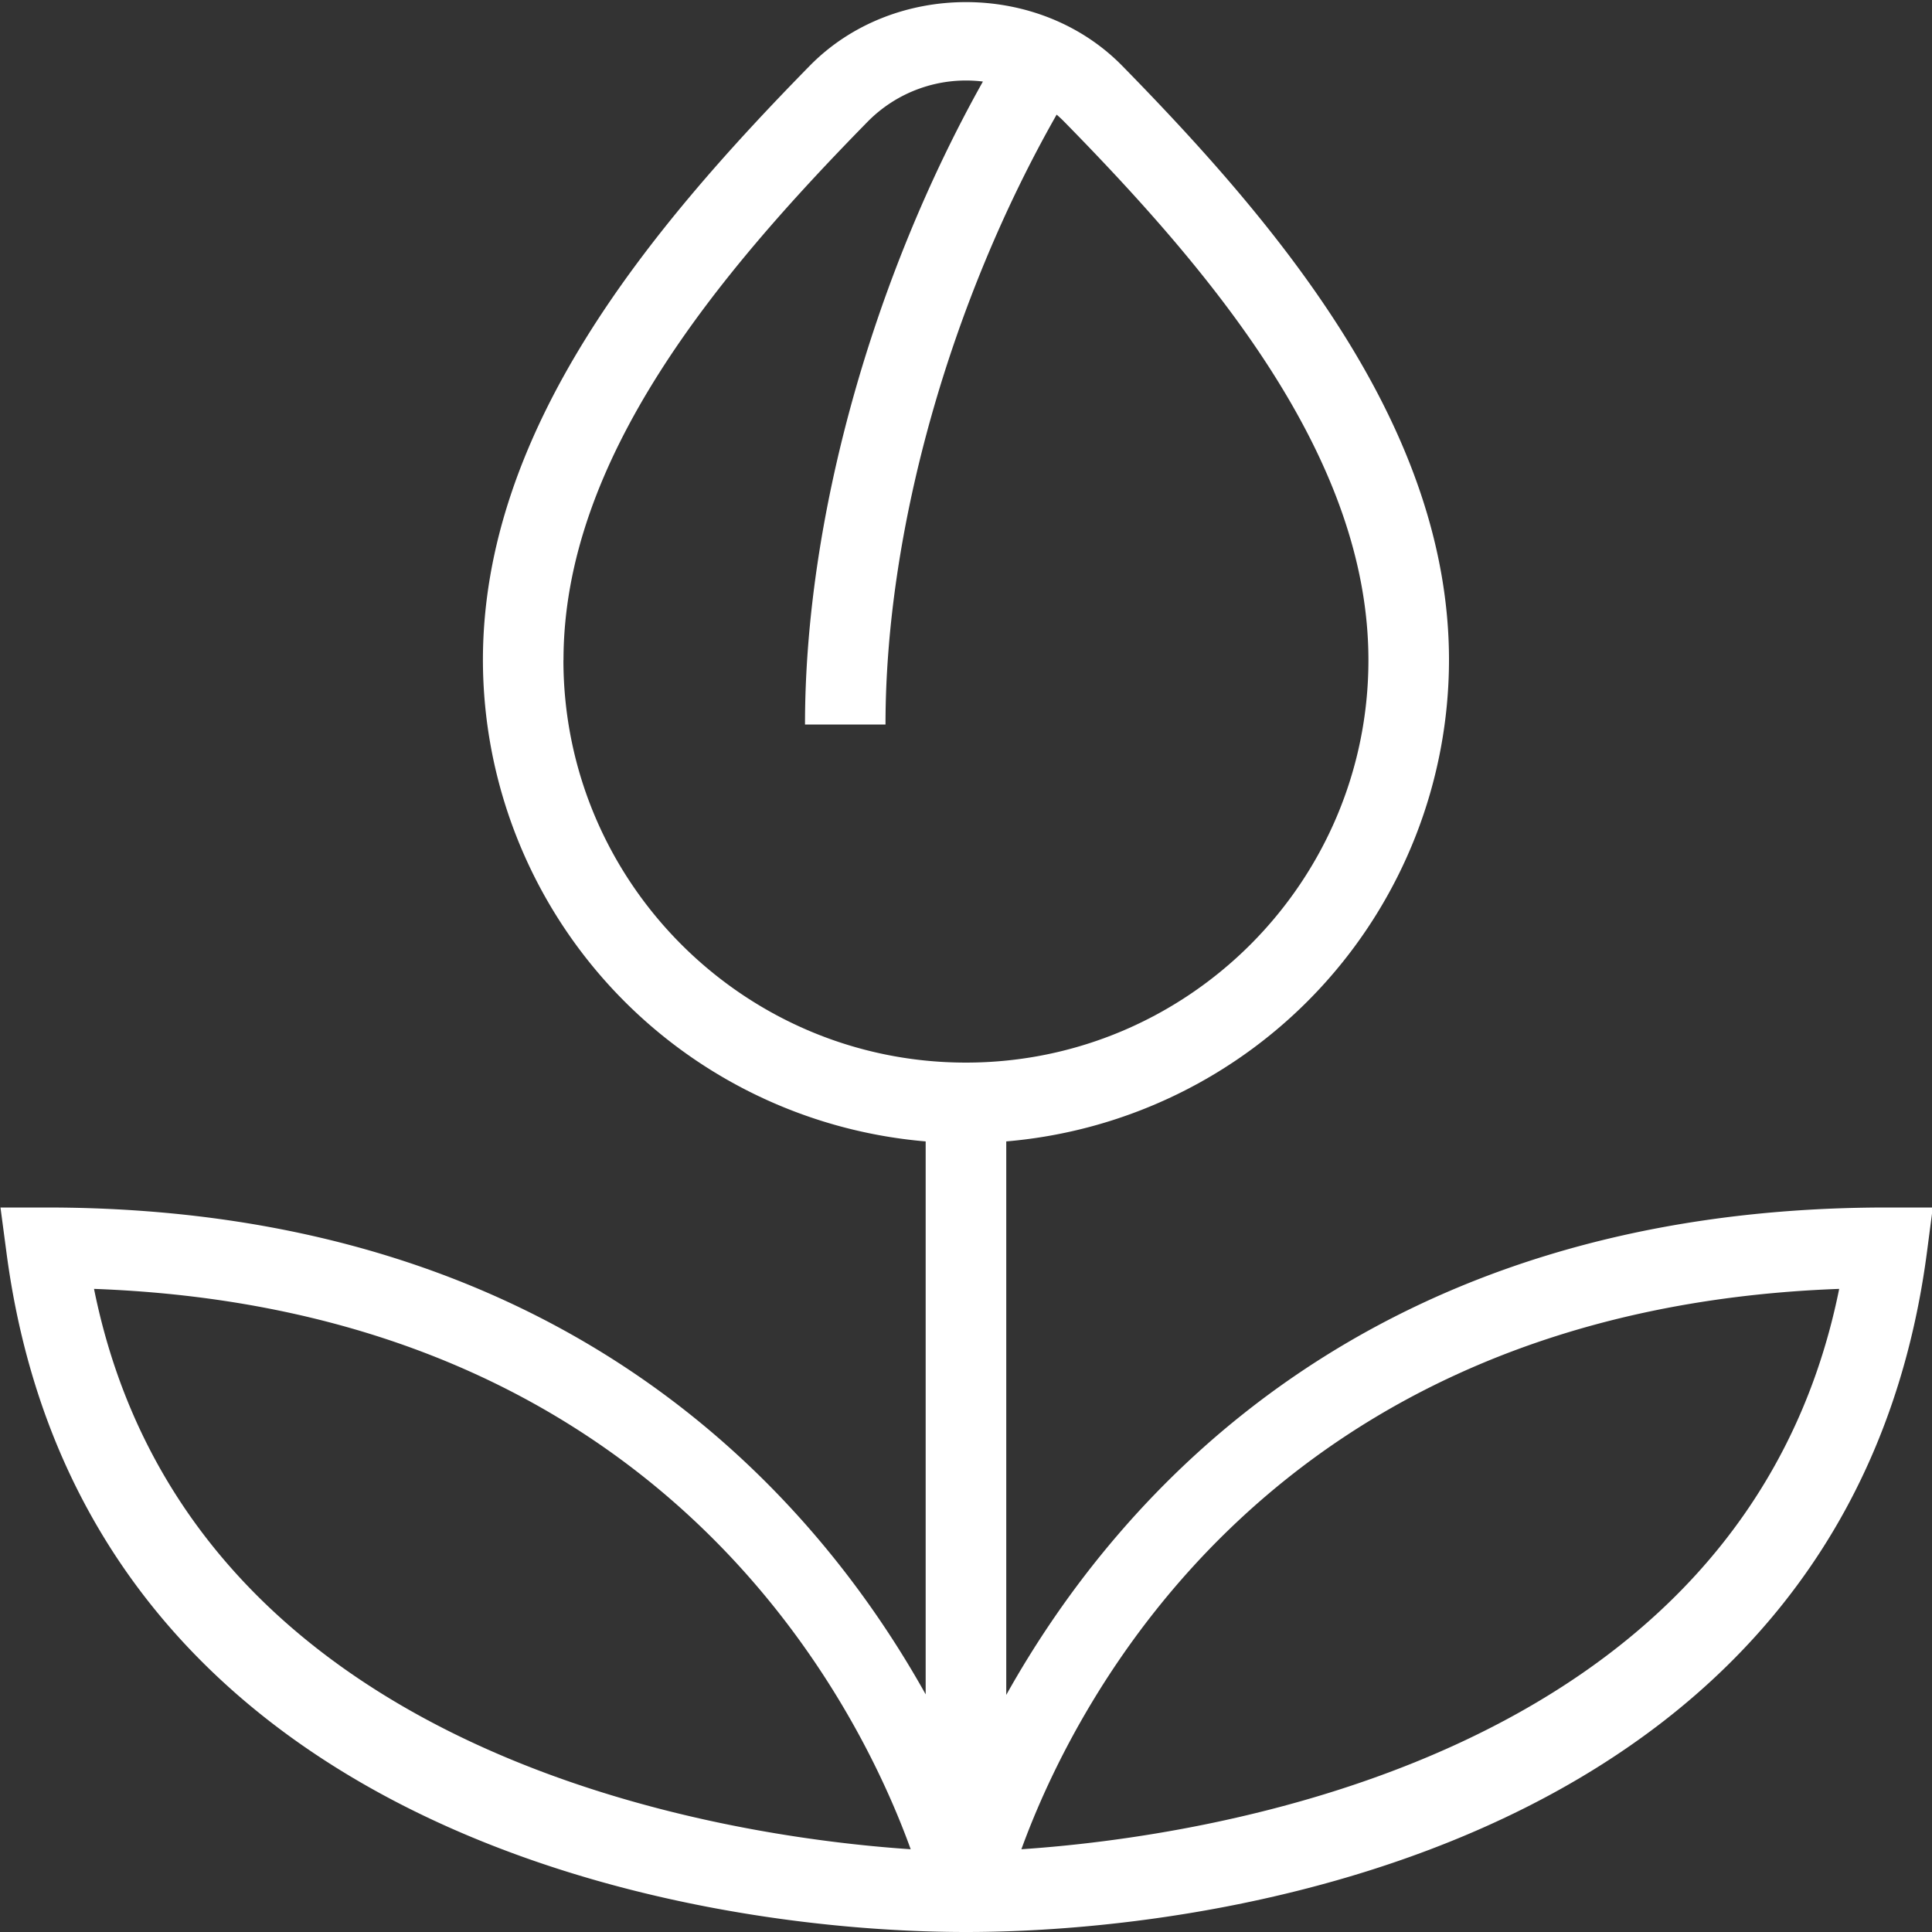 <?xml version="1.0" encoding="UTF-8"?>
<svg xmlns="http://www.w3.org/2000/svg" xmlns:xlink="http://www.w3.org/1999/xlink" version="1.1" width="512" height="512" x="0" y="0" viewBox="0 0 24 24" style="enable-background:new 0 0 512 512" xml:space="preserve" class="">
  <rect x="0" y="0" width="24" height="24" fill="#333333" stroke="none"/>
  <g>
    <path d="M23.439 15c-6.435 0-9.552 3.574-10.939 6.055v-6.876A6.008 6.008 0 0 0 18 8.2c0-2.857-2.052-5.335-4.058-7.381-1.034-1.056-2.848-1.058-3.885 0C8.051 2.866 5.999 5.343 5.999 8.2a6.008 6.008 0 0 0 5.5 5.979v6.869C10.114 18.567 7.004 15 .576 15h-.57l.075.565C1.027 22.722 8.5 24 12 24s10.989-1.275 11.936-8.435L24.01 15h-.57ZM1.168 16.011c7.081.26 9.495 5.163 10.145 6.961-2.211-.148-8.96-1.083-10.145-6.961ZM7 8.2c0-2.497 1.907-4.779 3.771-6.681a1.715 1.715 0 0 1 1.439-.506C10.835 3.468 10 6.45 10 9h1c0-2.415.804-5.252 2.126-7.576.035.03.069.062.101.095 1.865 1.902 3.772 4.184 3.772 6.681 0 2.757-2.243 5-5 5s-5-2.243-5-5Zm5.688 14.772c.654-1.799 3.079-6.702 10.159-6.961-1.185 5.878-7.944 6.813-10.159 6.961Z" fill="#ffffff" opacity="1" data-original="#000000"></path>
  </g>
</svg>
